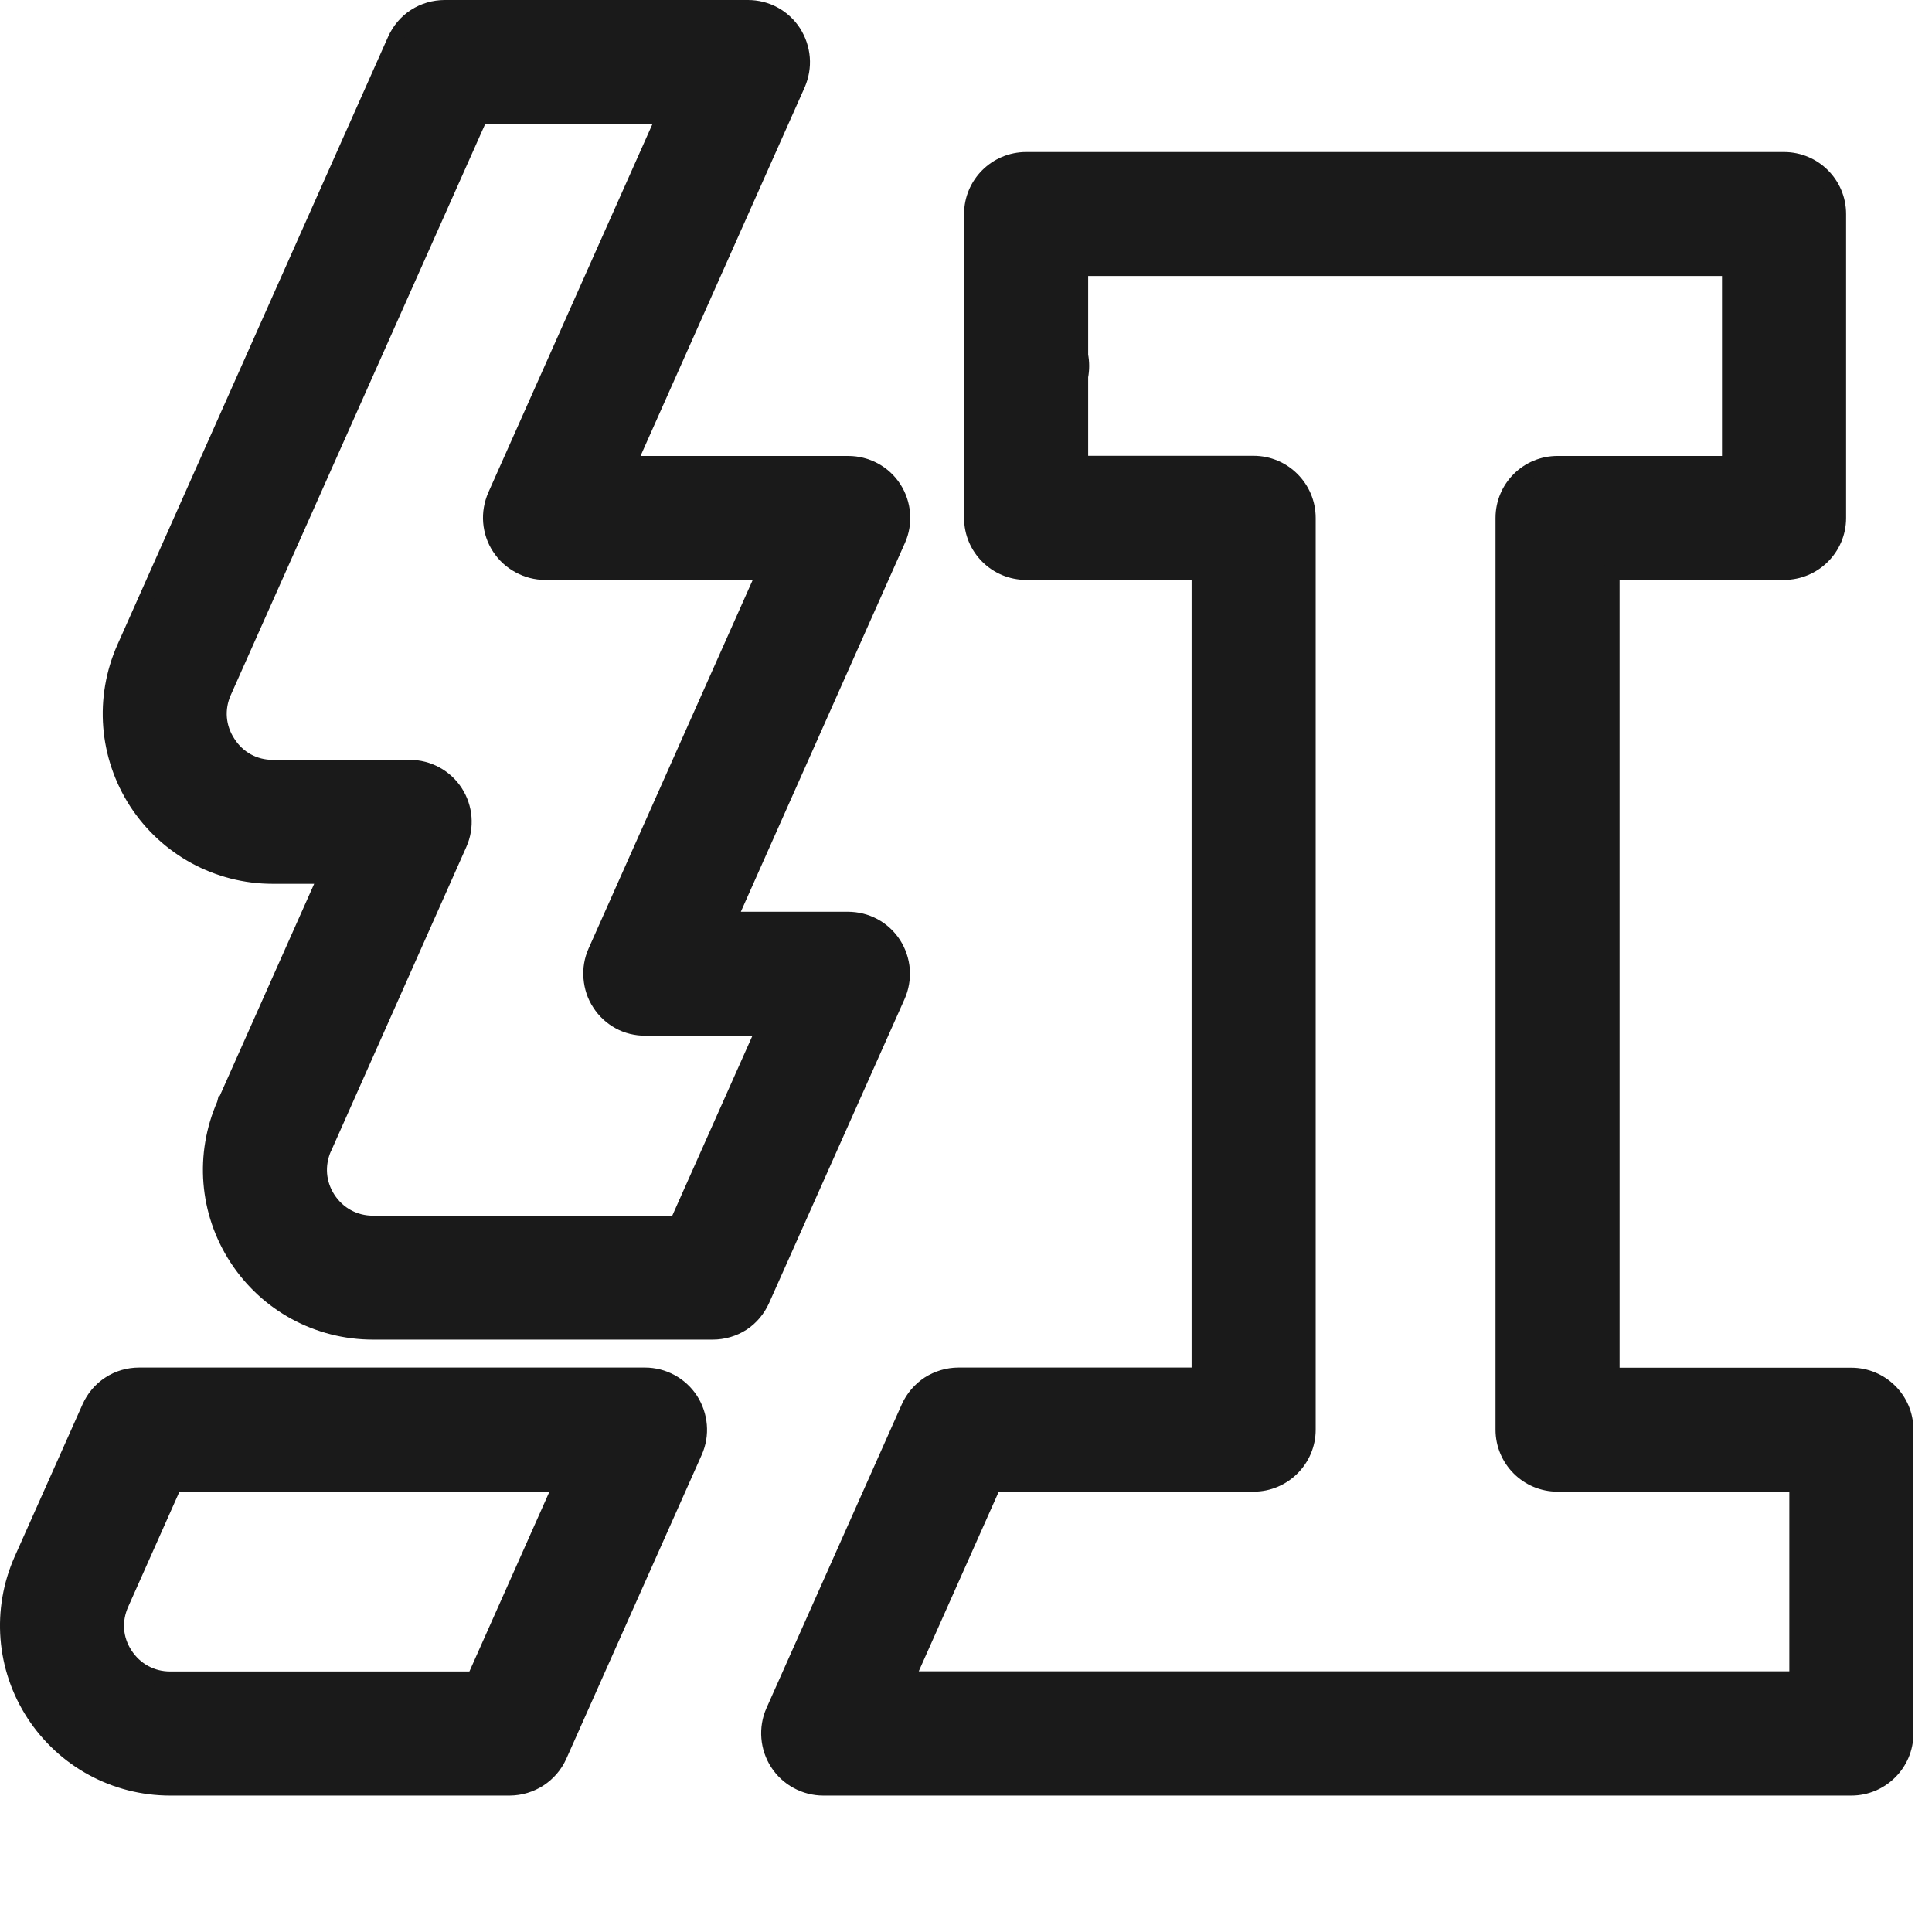 <svg width="13" height="13" viewBox="0 0 13 13" fill="none" xmlns="http://www.w3.org/2000/svg">
<path d="M4.34 9.252C4.464 9.252 4.58 9.315 4.648 9.419C4.715 9.524 4.727 9.655 4.676 9.769L3.765 11.814C3.706 11.946 3.575 12.031 3.43 12.032H1.145C0.773 12.032 0.43 11.845 0.227 11.534C0.024 11.222 -0.006 10.832 0.145 10.493L0.601 9.47C0.63 9.405 0.676 9.35 0.736 9.311C0.795 9.272 0.865 9.252 0.936 9.252H4.34ZM0.817 10.791C0.766 10.905 0.775 11.029 0.843 11.133C0.911 11.237 1.021 11.297 1.145 11.297H3.191L3.774 9.987H1.175L0.817 10.791ZM5.033 0.05C5.094 0.05 5.155 0.065 5.208 0.094C5.262 0.123 5.308 0.166 5.341 0.217C5.374 0.269 5.394 0.328 5.399 0.389C5.404 0.45 5.393 0.511 5.369 0.567L4.233 3.118H5.707C5.832 3.118 5.948 3.18 6.016 3.285C6.083 3.389 6.094 3.521 6.043 3.634L4.908 6.185H5.705C5.767 6.185 5.827 6.2 5.881 6.229C5.935 6.258 5.981 6.301 6.014 6.352C6.047 6.403 6.067 6.463 6.072 6.524C6.076 6.585 6.066 6.646 6.041 6.702L5.13 8.746C5.101 8.811 5.055 8.867 4.995 8.906C4.936 8.944 4.866 8.964 4.795 8.964H2.51C2.138 8.964 1.795 8.778 1.592 8.466C1.39 8.155 1.36 7.768 1.509 7.429L1.51 7.425H1.511V7.424L2.191 5.897H1.835C1.464 5.897 1.121 5.71 0.918 5.399C0.716 5.087 0.685 4.698 0.836 4.358L2.657 0.268C2.686 0.203 2.733 0.147 2.792 0.109C2.852 0.07 2.922 0.05 2.993 0.05H5.033ZM1.507 4.657C1.457 4.77 1.467 4.894 1.535 4.998C1.602 5.103 1.712 5.163 1.836 5.163H2.757C2.881 5.163 2.997 5.225 3.065 5.33C3.132 5.434 3.143 5.565 3.092 5.679L2.183 7.723L2.182 7.725L2.181 7.726C2.132 7.839 2.141 7.962 2.208 8.066C2.276 8.17 2.386 8.23 2.51 8.23H4.556L5.14 6.919H4.342C4.281 6.919 4.22 6.905 4.166 6.875C4.113 6.846 4.067 6.804 4.034 6.752C4 6.701 3.981 6.642 3.976 6.58C3.971 6.52 3.981 6.459 4.006 6.403L5.142 3.852H3.667C3.606 3.852 3.546 3.836 3.493 3.807C3.439 3.778 3.393 3.736 3.36 3.685C3.326 3.634 3.306 3.574 3.301 3.513C3.296 3.452 3.307 3.391 3.331 3.335L4.467 0.785H3.232L1.507 4.657Z" fill="#1A1A1A" stroke="#1A1A1A" stroke-width="0.1"/>
<path d="M12.004 1.073C12.207 1.073 12.372 1.237 12.372 1.44V3.485C12.372 3.688 12.207 3.852 12.004 3.852H10.848V9.253H12.457C12.66 9.253 12.825 9.417 12.825 9.62V11.665C12.825 11.867 12.66 12.032 12.457 12.032H5.539C5.478 12.032 5.417 12.016 5.364 11.987C5.31 11.958 5.264 11.915 5.231 11.864C5.198 11.813 5.178 11.754 5.173 11.693C5.168 11.632 5.178 11.57 5.203 11.514L6.114 9.469C6.143 9.405 6.19 9.35 6.249 9.311C6.309 9.273 6.379 9.252 6.449 9.252H8.068V3.852H6.905C6.702 3.852 6.537 3.688 6.537 3.485V1.44C6.537 1.237 6.702 1.073 6.905 1.073H12.004ZM7.272 2.391C7.281 2.438 7.281 2.487 7.272 2.534V3.117H8.435C8.638 3.117 8.803 3.282 8.803 3.485V9.62C8.803 9.822 8.638 9.987 8.435 9.987H6.688L6.105 11.296H12.09V9.987H10.48C10.277 9.987 10.113 9.822 10.113 9.62V3.485C10.113 3.282 10.277 3.118 10.48 3.118H11.637V1.807H7.272V2.391Z" fill="#1A1A1A" stroke="#1A1A1A" stroke-width="0.1"/>
</svg>
